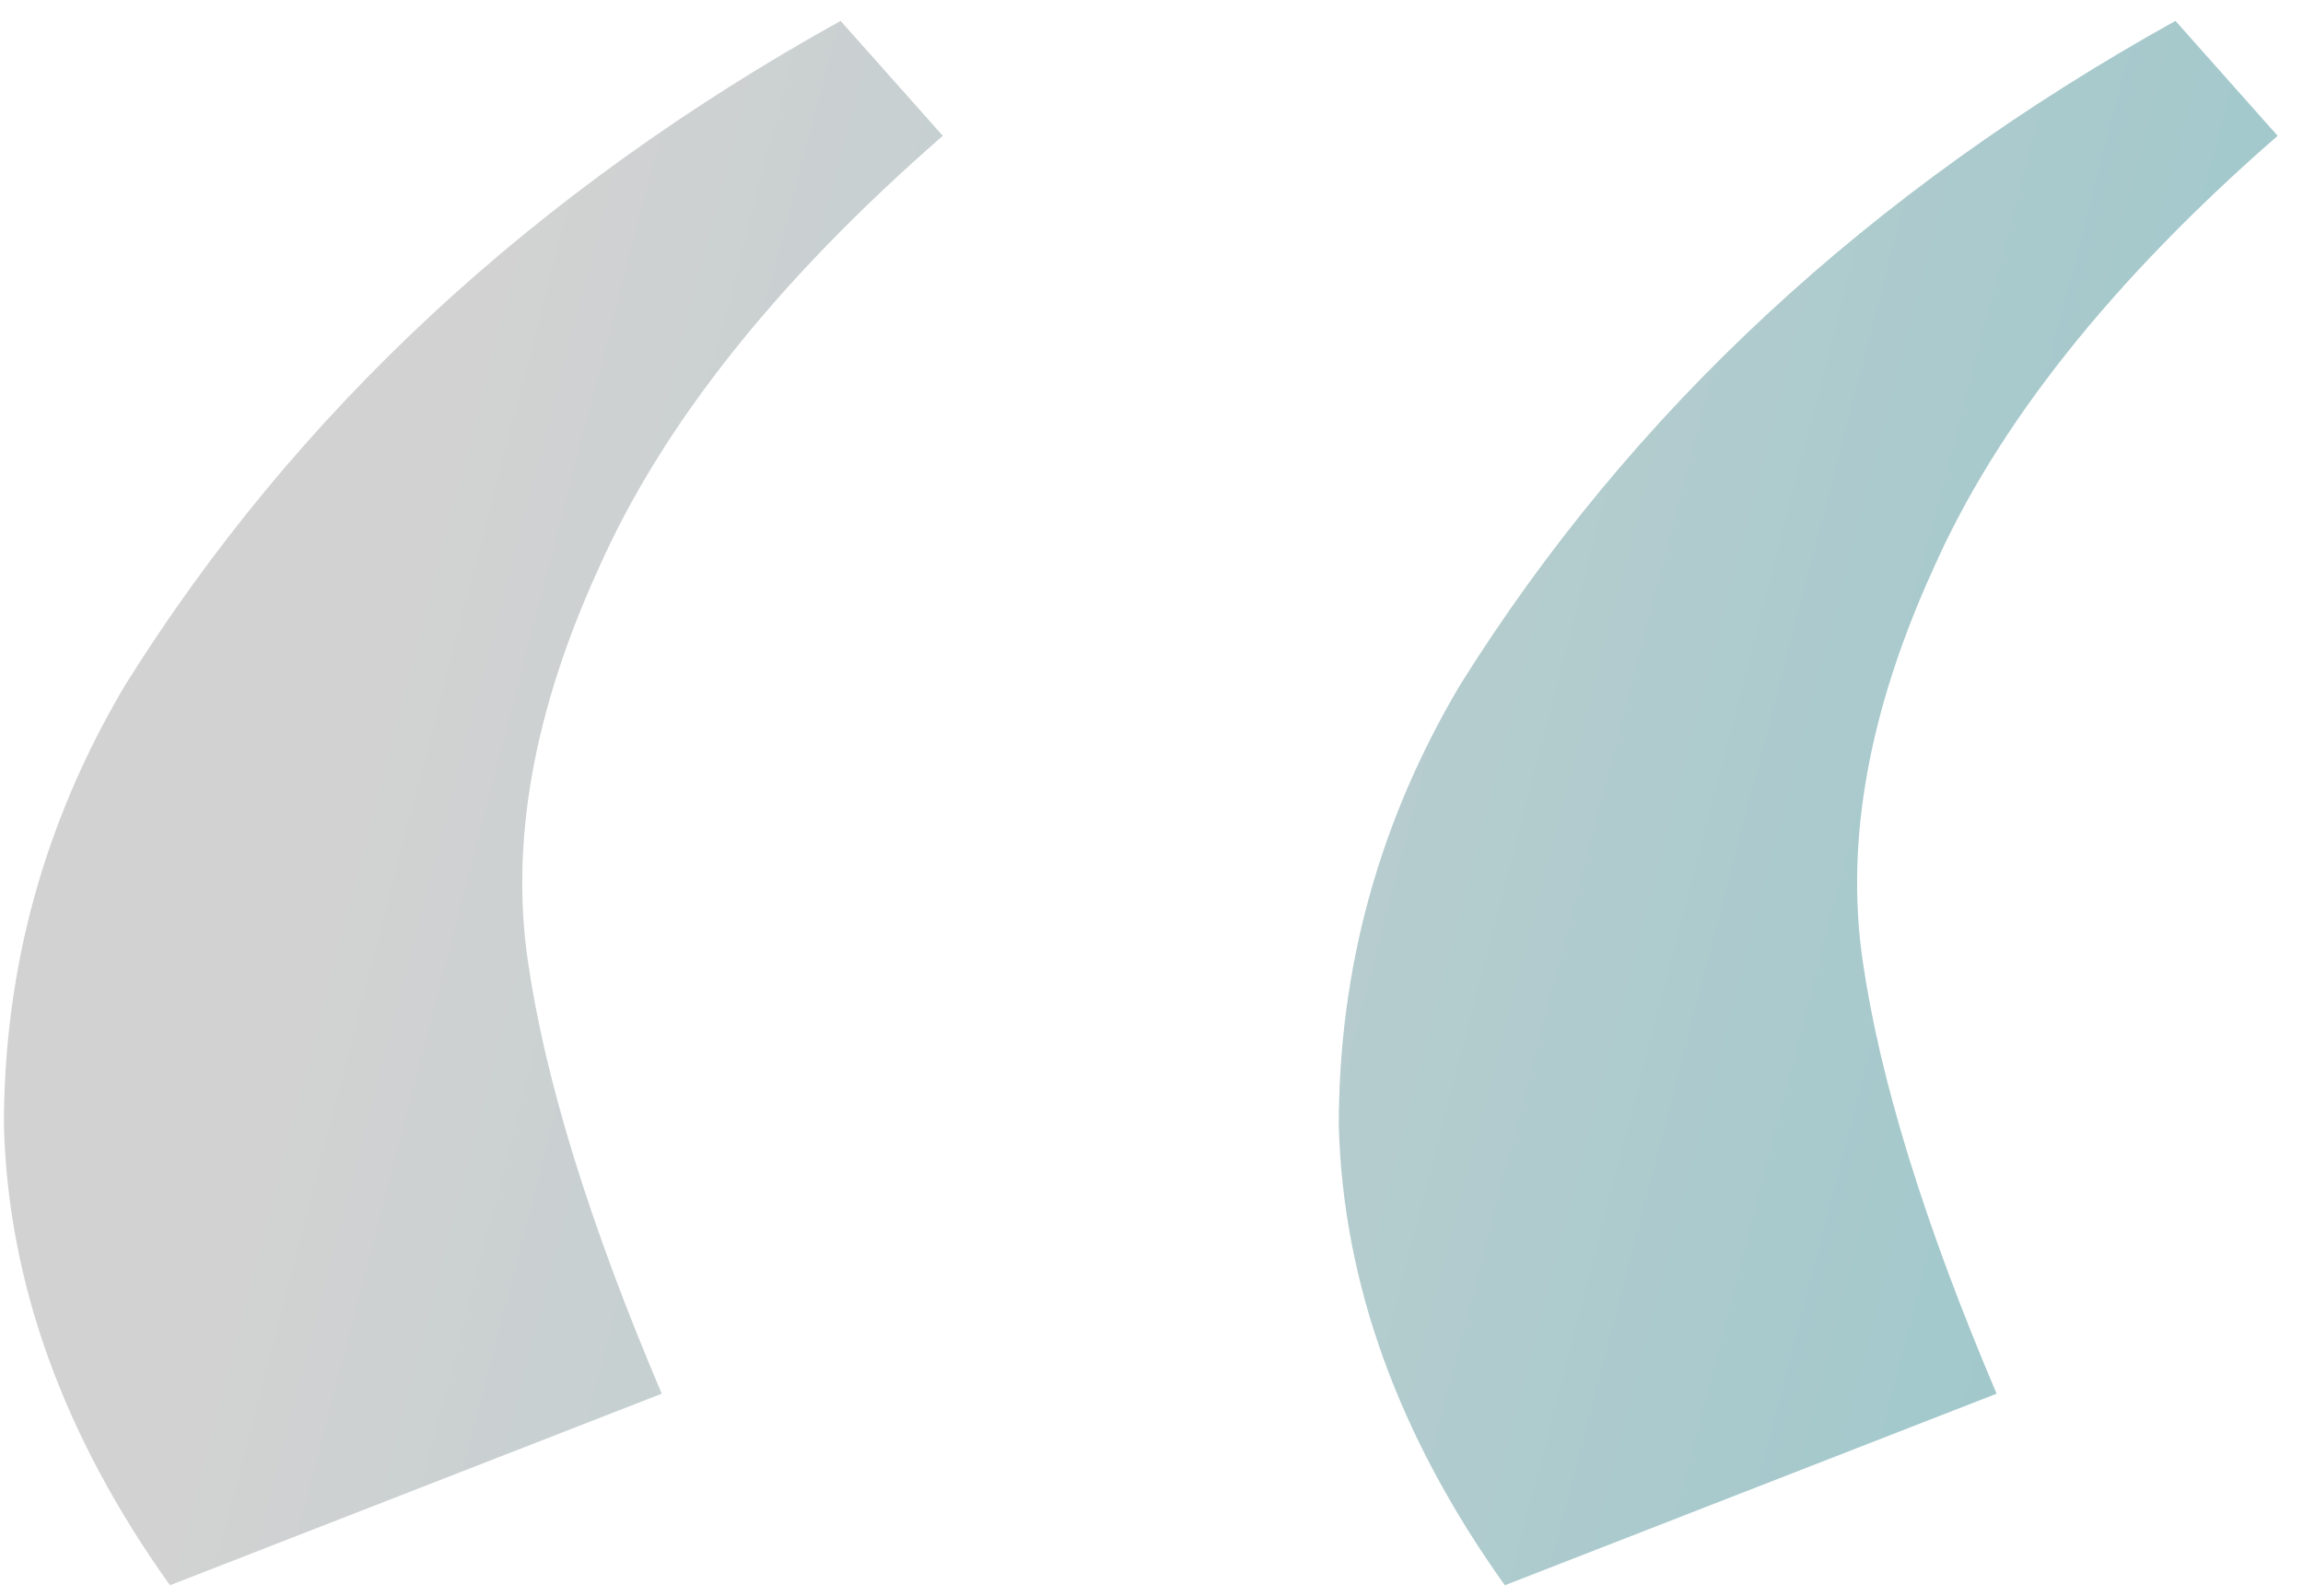 <?xml version="1.0" encoding="UTF-8"?> <svg xmlns="http://www.w3.org/2000/svg" width="75" height="52" viewBox="0 0 75 52" fill="none"> <path d="M21.55 45.4L5.535 51.64C2.068 46.787 0.265 41.795 0.127 36.664C0.127 31.533 1.444 26.749 4.079 22.312C6.852 17.875 10.18 13.853 14.062 10.248C17.945 6.643 22.383 3.453 27.375 0.68L30.703 4.424C25.294 9.139 21.55 13.853 19.471 18.568C17.39 23.144 16.628 27.373 17.183 31.256C17.737 35.139 19.193 39.853 21.55 45.4ZM65.022 45.4L49.007 51.64C45.54 46.787 43.737 41.795 43.599 36.664C43.599 31.533 44.916 26.749 47.55 22.312C50.324 17.875 53.652 13.853 57.535 10.248C61.417 6.643 65.855 3.453 70.847 0.68L74.174 4.424C68.766 9.139 65.022 13.853 62.943 18.568C60.862 23.144 60.1 27.373 60.654 31.256C61.209 35.139 62.665 39.853 65.022 45.4Z" fill="url(#paint0_linear_3_154)"></path> <defs> <linearGradient id="paint0_linear_3_154" x1="36" y1="-67.667" x2="115.232" y2="-47.099" gradientUnits="userSpaceOnUse"> <stop stop-color="#D2D2D2"></stop> <stop offset="1" stop-color="#8CC4C9"></stop> </linearGradient> </defs> </svg> 